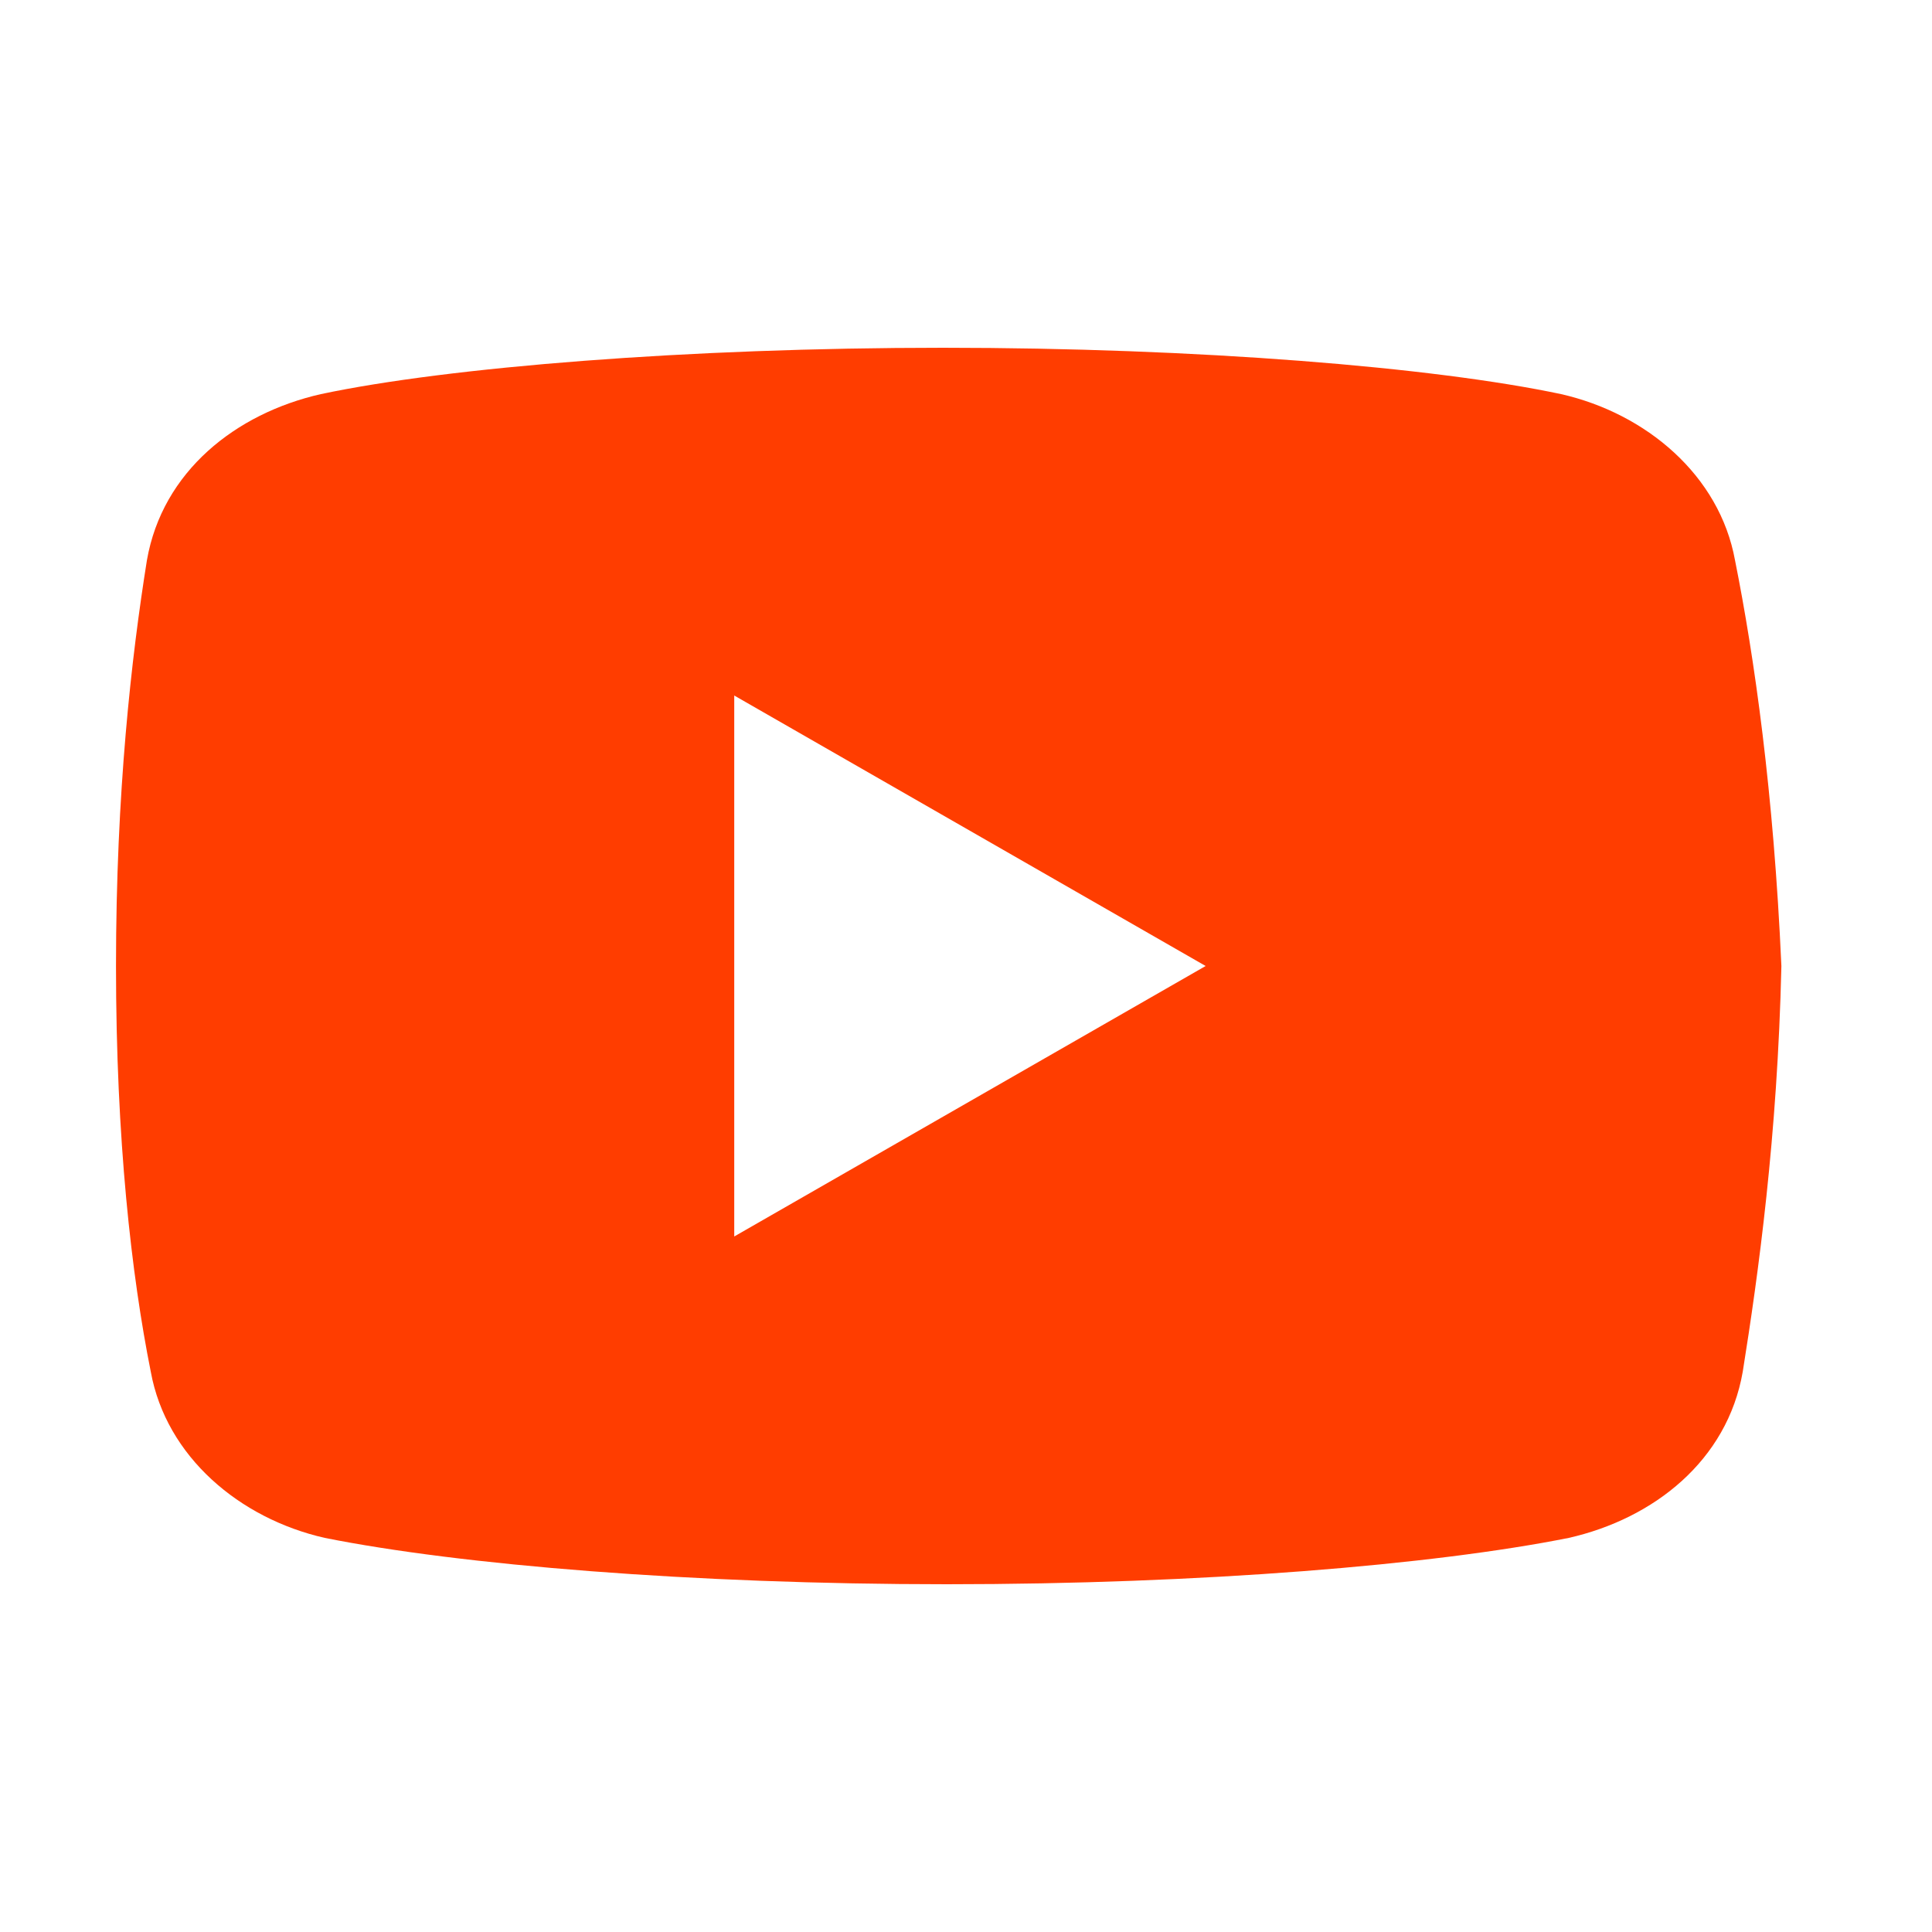 <?xml version="1.0" encoding="UTF-8"?> <svg xmlns="http://www.w3.org/2000/svg" width="24" height="24" viewBox="0 0 24 24" fill="none"><path d="M21.553 6.96C21.361 5.904 20.449 5.136 19.393 4.896C17.809 4.56 14.881 4.32 11.713 4.32C8.545 4.32 5.569 4.56 3.985 4.896C2.929 5.136 2.017 5.856 1.825 6.96C1.633 8.16 1.441 9.84 1.441 12C1.441 14.16 1.633 15.84 1.873 17.04C2.065 18.096 2.977 18.864 4.033 19.104C5.713 19.44 8.593 19.68 11.761 19.68C14.929 19.68 17.809 19.44 19.489 19.104C20.545 18.864 21.457 18.144 21.649 17.04C21.841 15.84 22.081 14.112 22.129 12C22.033 9.84 21.793 8.16 21.553 6.96ZM9.121 15.36V8.64L14.977 12L9.121 15.36Z" fill="#FF3D00"></path></svg> 